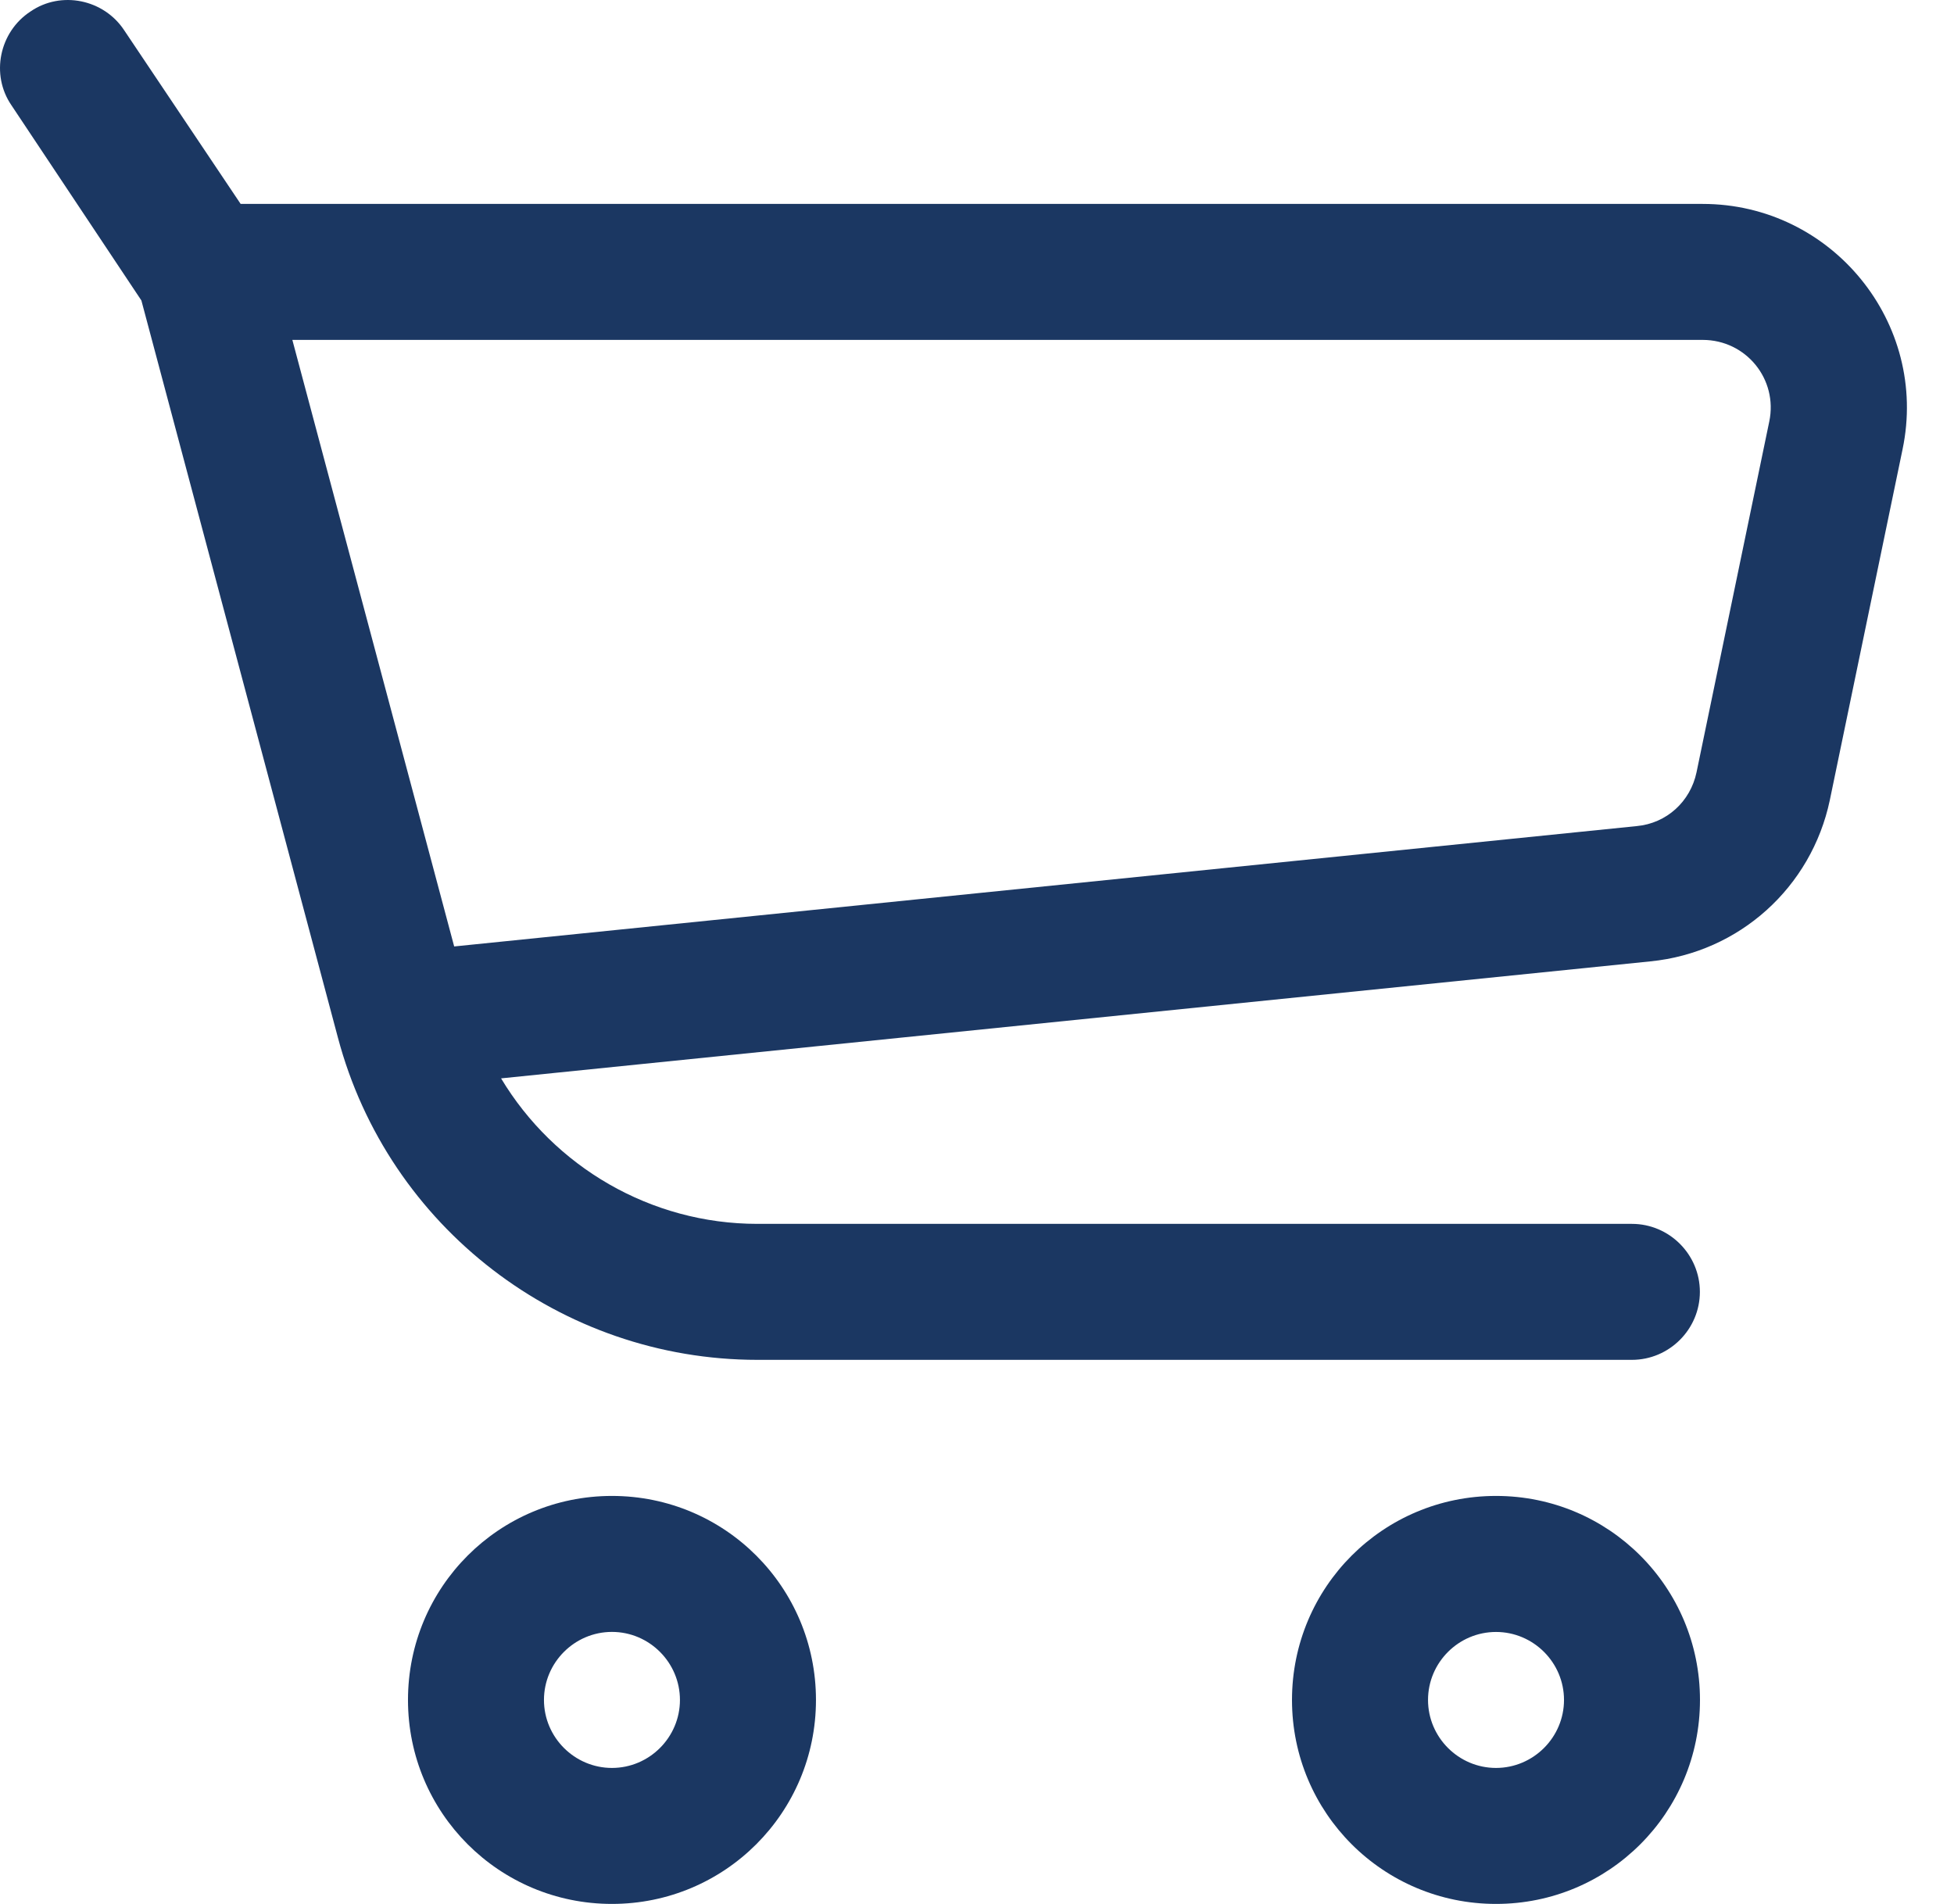 <?xml version="1.0" encoding="UTF-8"?> <svg xmlns="http://www.w3.org/2000/svg" width="39" height="38" viewBox="0 0 39 38" fill="none"><path fill-rule="evenodd" clip-rule="evenodd" d="M2.482 0.609C2.075 -0.015 1.22 -0.191 0.609 0.229C-0.015 0.636 -0.191 1.491 0.229 2.102L2.822 5.997L6.744 20.708C7.748 24.495 11.195 27.141 15.118 27.141H32.571C33.318 27.141 33.928 26.53 33.928 25.784C33.928 25.038 33.318 24.427 32.571 24.427H15.118C12.987 24.427 11.06 23.287 10.001 21.523L32.938 19.188C34.716 19.012 36.154 17.709 36.521 15.972L37.973 8.969C38.502 6.445 36.561 4.07 33.983 4.07H4.803L2.482 0.609ZM9.065 18.89L5.835 6.784H33.983C34.851 6.784 35.489 7.571 35.313 8.413L33.861 15.415C33.738 15.999 33.264 16.433 32.666 16.488L9.065 18.89Z" fill="#1B3762"></path><path fill-rule="evenodd" clip-rule="evenodd" d="M8.143 33.929C8.143 31.676 9.961 29.857 12.214 29.857C14.467 29.857 16.286 31.676 16.286 33.929C16.286 36.181 14.467 38 12.214 38C9.961 38 8.143 36.181 8.143 33.929ZM12.214 32.571C11.468 32.571 10.857 33.182 10.857 33.929C10.857 34.675 11.468 35.286 12.214 35.286C12.961 35.286 13.571 34.675 13.571 33.929C13.571 33.182 12.961 32.571 12.214 32.571Z" fill="#1B3762"></path><path fill-rule="evenodd" clip-rule="evenodd" d="M25.787 33.929C25.787 31.676 27.606 29.857 29.859 29.857C32.112 29.857 33.93 31.676 33.93 33.929C33.93 36.182 32.112 38 29.859 38C27.606 38 25.787 36.182 25.787 33.929ZM29.859 32.572C29.112 32.572 28.502 33.182 28.502 33.929C28.502 34.675 29.112 35.286 29.859 35.286C30.605 35.286 31.216 34.675 31.216 33.929C31.216 33.182 30.605 32.572 29.859 32.572Z" fill="#1B3762"></path></svg> 